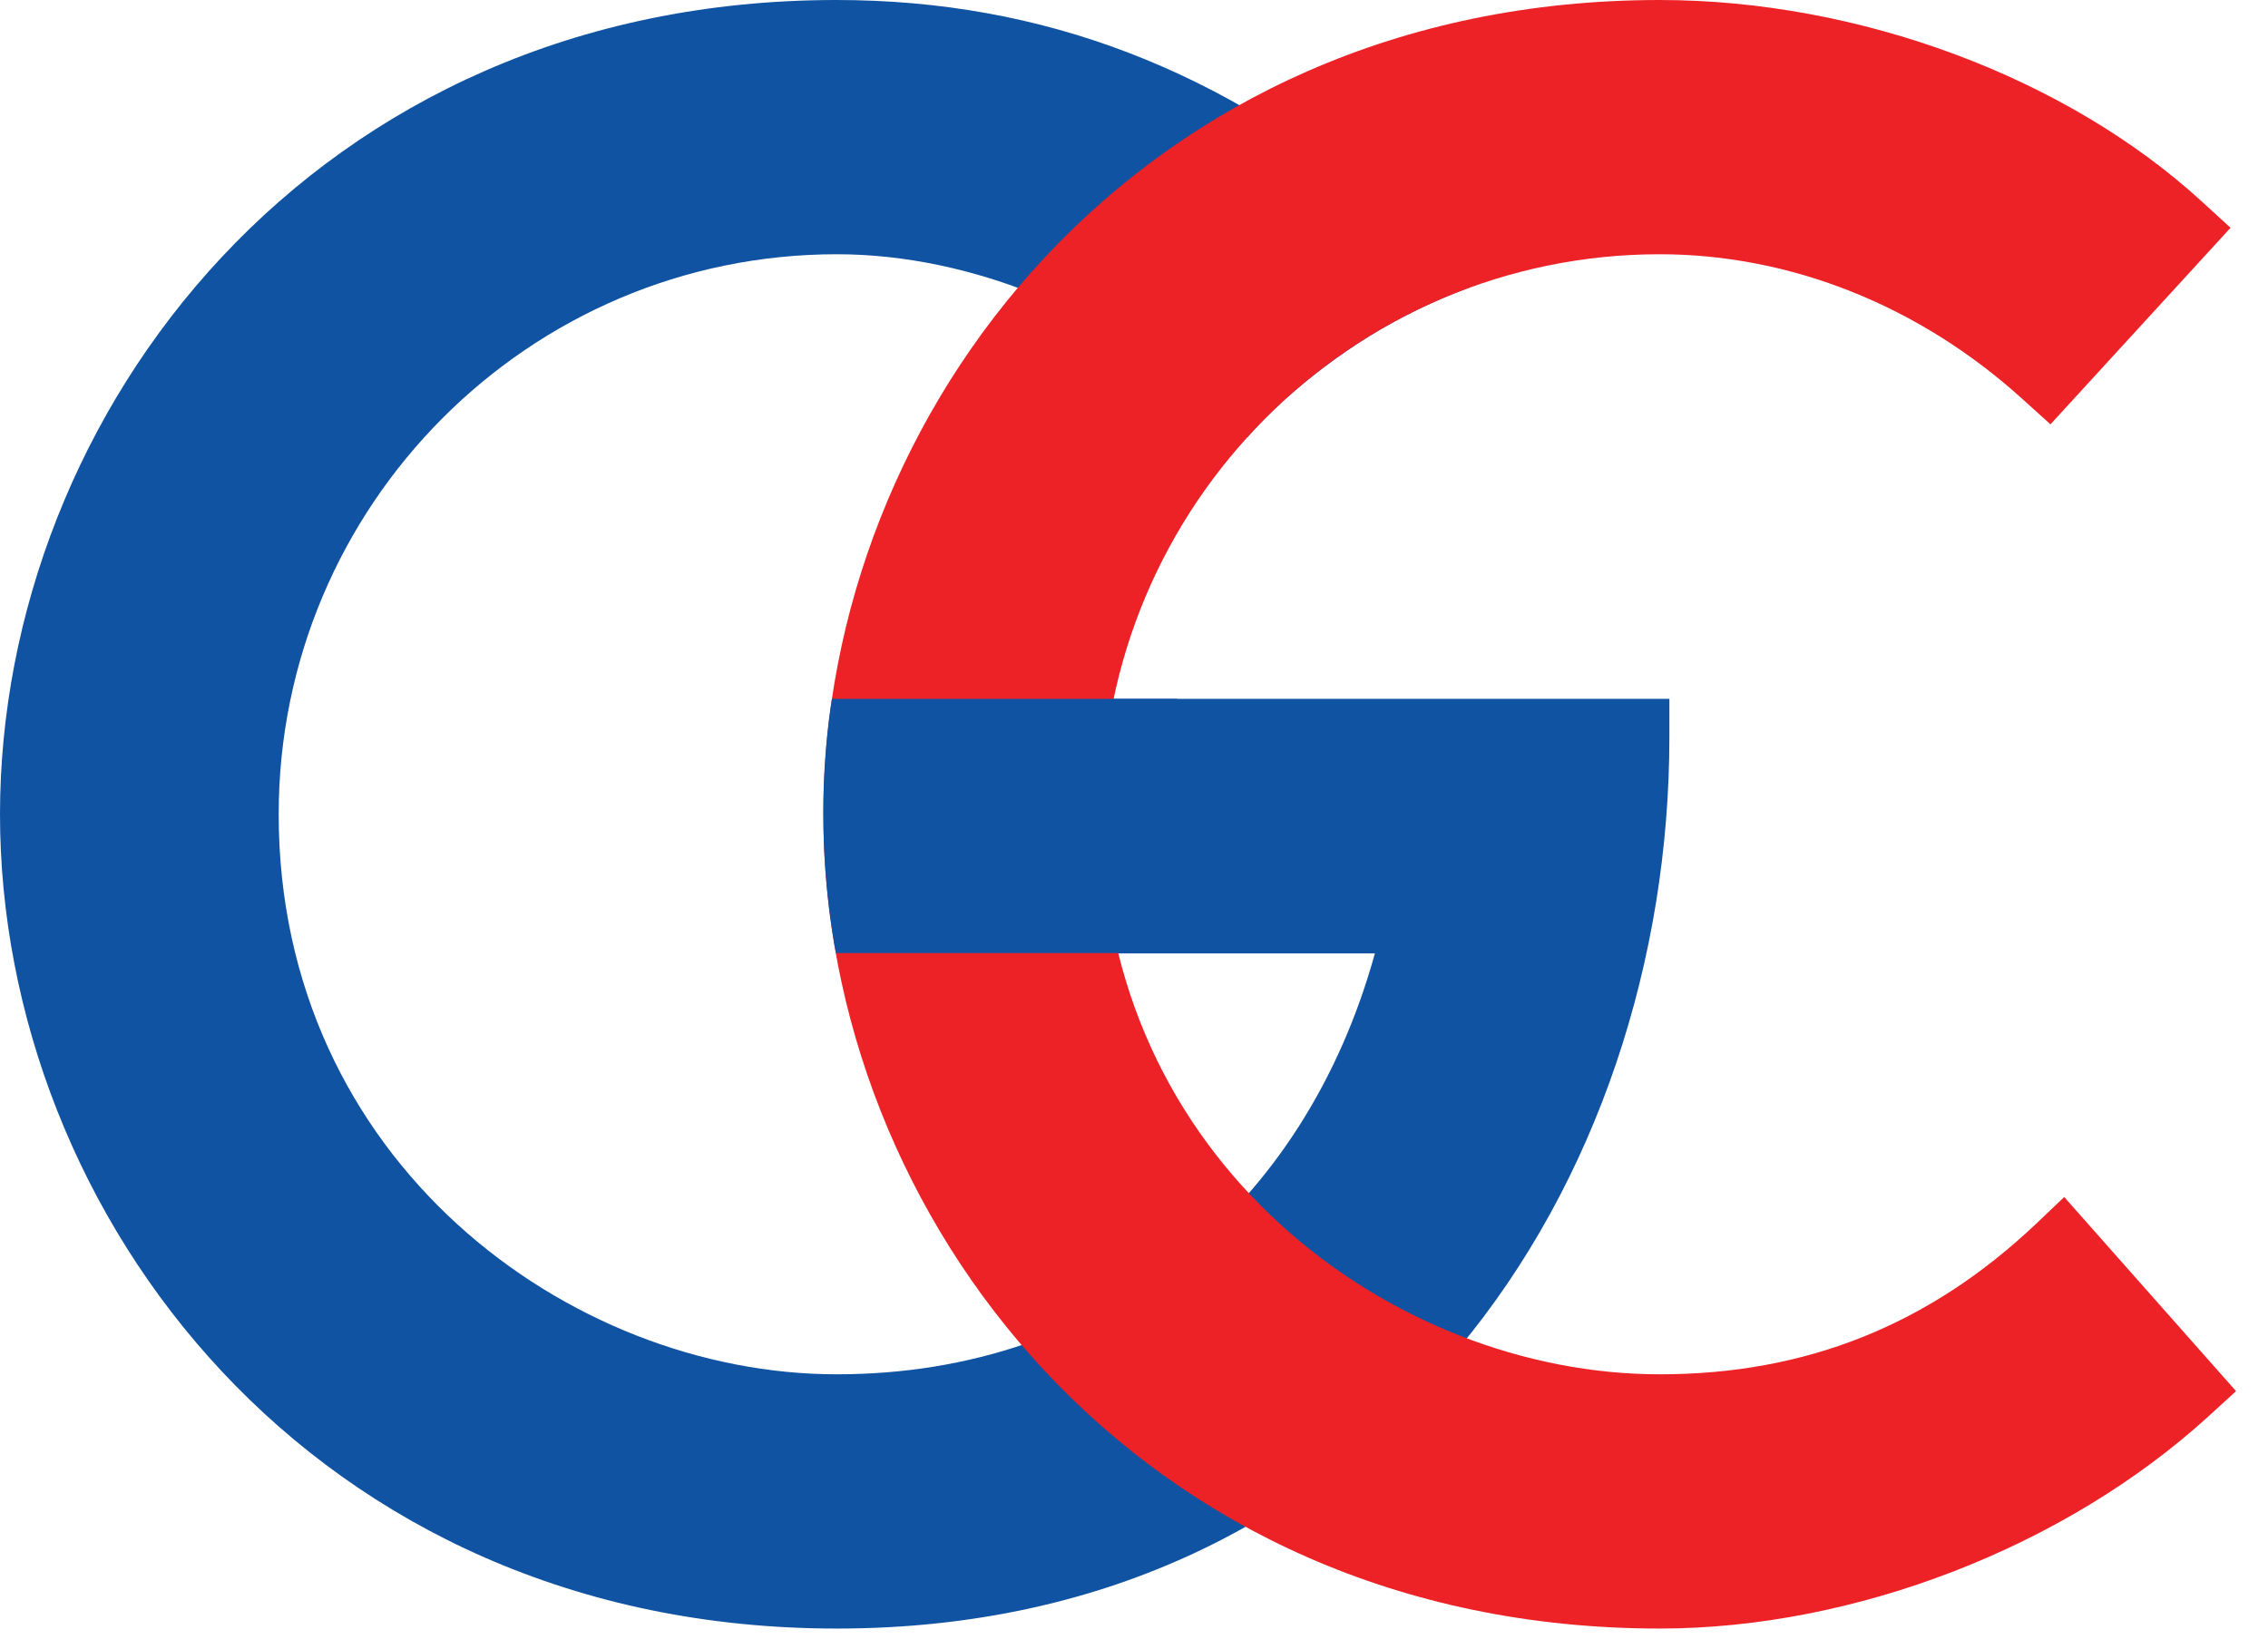 <svg width="66" height="48" viewBox="0 0 66 48" fill="none" xmlns="http://www.w3.org/2000/svg">
<path d="M24.34 47.4C9.11 47.4 0 35.35 0 23.7C0 12.05 9.1 0 24.34 0C30.34 0 35.63 2.03 40.51 6.2L42.79 8.36C42.79 8.36 41 8.96 39.18 10.22C37.25 11.55 36.3 12.73 36.3 12.73L35.52 12C32.44 9.12 28.26 7.4 24.35 7.4C15.39 7.4 8.11 14.71 8.11 23.7C8.11 33.77 16.54 40 24.35 40C32.16 40 37.97 35.13 40.01 27.75H24.34C24.34 27.75 23.98 25.83 23.98 24.12C23.98 21.71 24.23 20.34 24.23 20.34H48.58V21.45C48.58 34.35 40.26 47.4 24.36 47.4" fill="#1053A2"/>
<path d="M48.3 47.4C33.07 47.4 23.96 35.35 23.96 23.7C23.96 12.05 33.06 0 48.3 0C54.09 0 60.14 2.25 64.09 5.88L64.91 6.63L59.67 12.35L58.85 11.61C55.86 8.9 52.11 7.4 48.3 7.4C39.34 7.4 32.06 14.71 32.06 23.7C32.06 33.77 40.49 40 48.3 40C52.55 40 56.13 38.57 59.24 35.63L60.07 34.84L65.07 40.49L64.26 41.23C60.09 45.03 53.97 47.4 48.3 47.4Z" fill="#EC2226"/>
<path d="M24.33 27.74H34.39L34.25 20.34H24.21C24.21 20.34 23.95 21.79 23.96 23.7C23.96 26 24.33 27.75 24.33 27.75" fill="#1053A2"/>
</svg>
